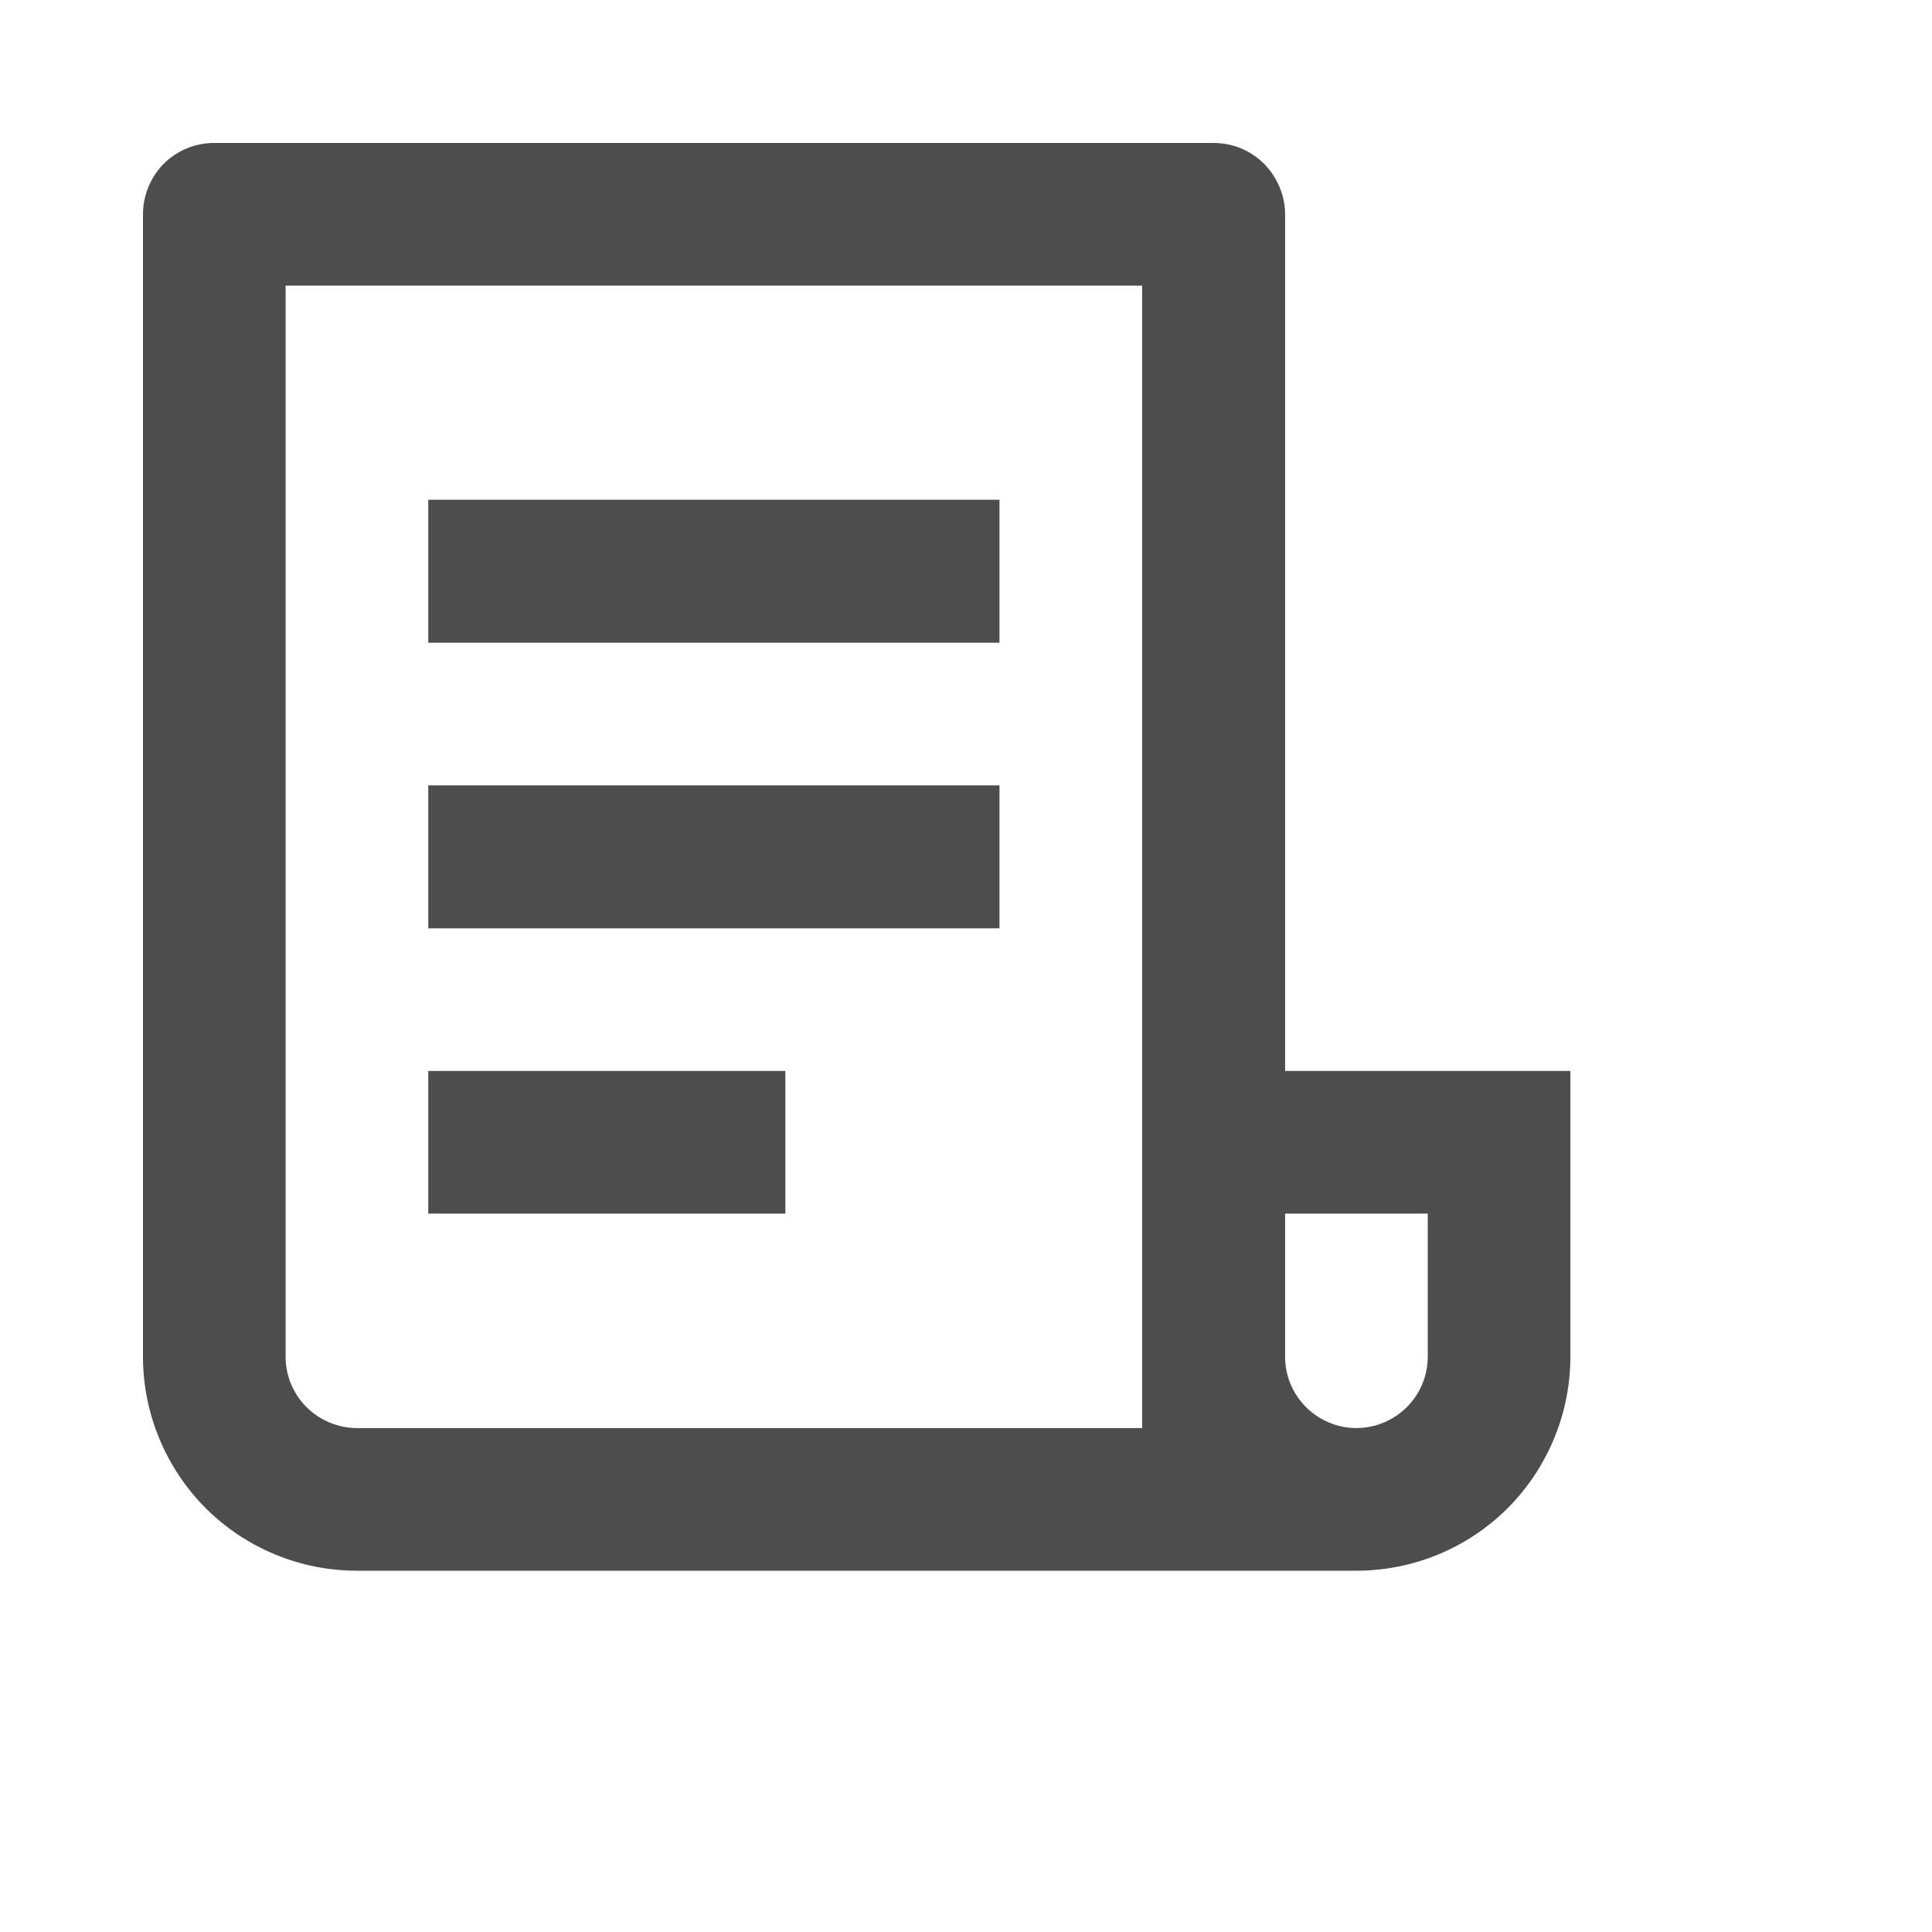 <?xml version="1.0" encoding="utf-8"?>
<svg xmlns="http://www.w3.org/2000/svg" fill="none" height="100%" overflow="visible" preserveAspectRatio="none" style="display: block;" viewBox="0 0 6 6" width="100%">
<g clip-path="url(#clip0_0_33262)" id="ri-file-list-3-line">
<g id="Group">
<g id="Vector">
</g>
<path d="M4.212 4.878H1.109C0.932 4.878 0.763 4.808 0.638 4.683C0.514 4.558 0.444 4.389 0.444 4.213V0.666C0.444 0.607 0.467 0.551 0.508 0.509C0.55 0.467 0.606 0.444 0.665 0.444H3.769C3.828 0.444 3.884 0.467 3.926 0.509C3.967 0.551 3.991 0.607 3.991 0.666V3.326H4.877V4.213C4.877 4.389 4.807 4.558 4.683 4.683C4.558 4.808 4.389 4.878 4.212 4.878ZM3.991 3.769V4.213C3.991 4.272 4.014 4.328 4.056 4.37C4.097 4.411 4.154 4.435 4.212 4.435C4.271 4.435 4.328 4.411 4.369 4.37C4.411 4.328 4.434 4.272 4.434 4.213V3.769H3.991ZM3.547 4.435V0.887H0.887V4.213C0.887 4.272 0.91 4.328 0.952 4.37C0.993 4.411 1.05 4.435 1.109 4.435H3.547ZM1.33 1.552H3.104V1.996H1.33V1.552ZM1.33 2.439H3.104V2.883H1.33V2.439ZM1.33 3.326H2.439V3.769H1.33V3.326Z" fill="#4D4D4D" id="Vector_2"/>
</g>
</g>
<defs>
<clipPath id="clip0_0_33262">
<rect fill="white" height="5.321" width="5.321"/>
</clipPath>
</defs>
</svg>